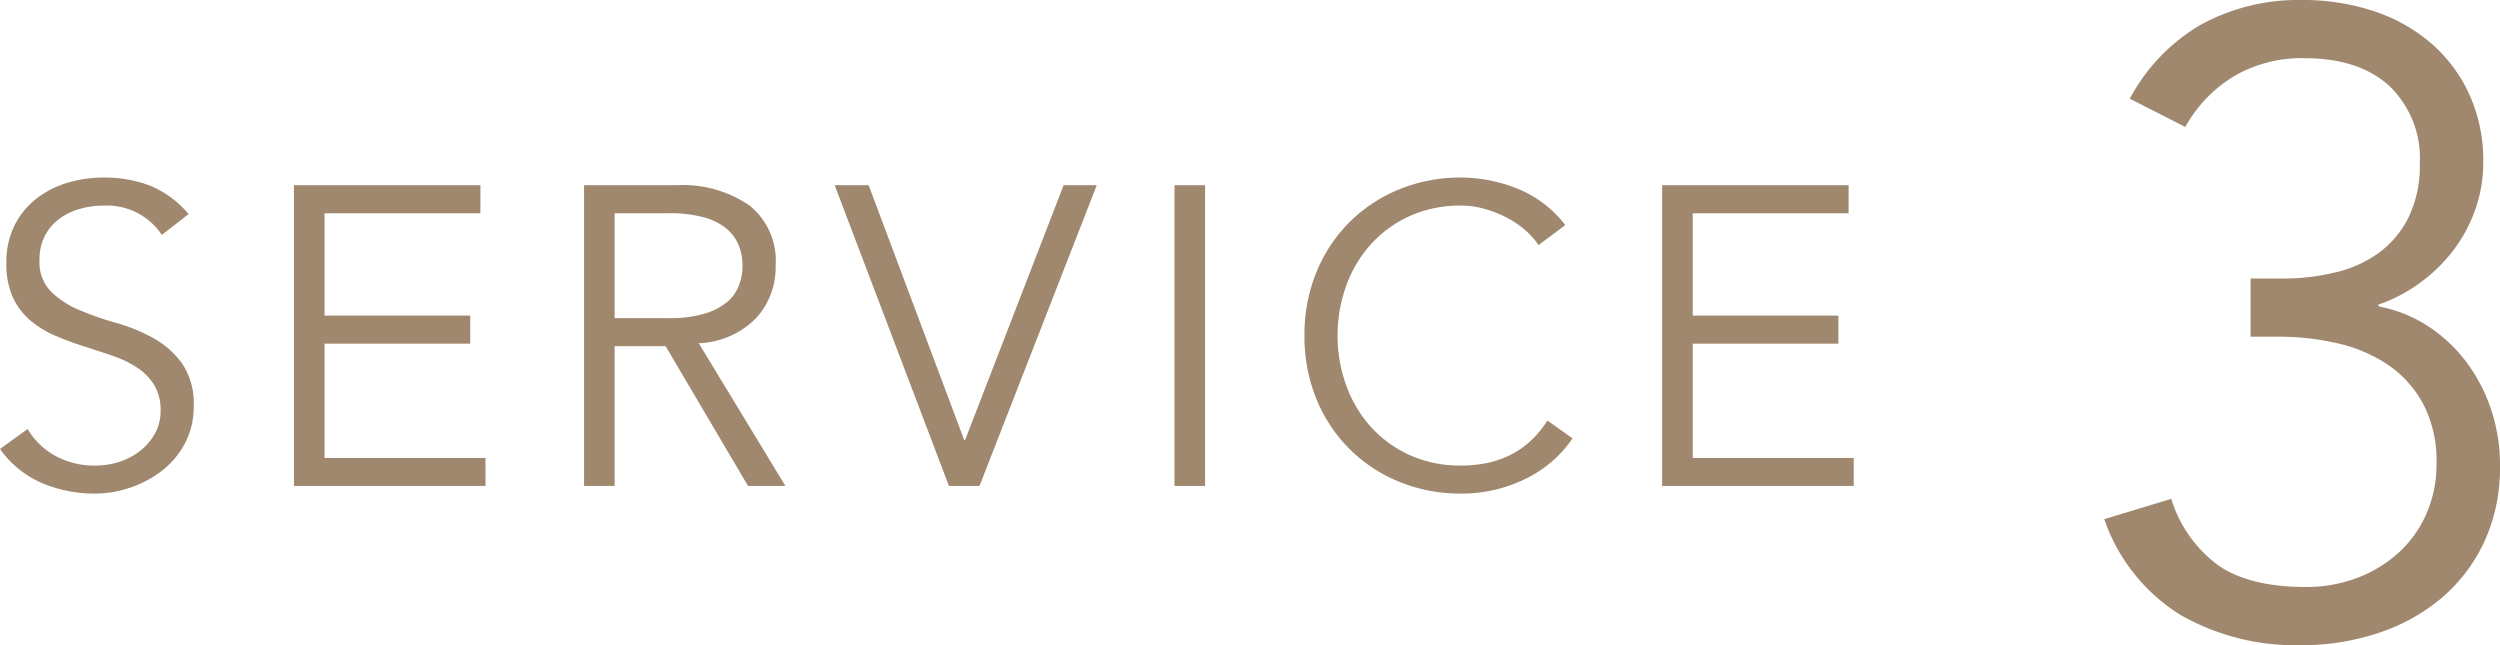 <svg xmlns="http://www.w3.org/2000/svg" width="235.421" height="60.756" viewBox="0 0 235.421 60.756"><g transform="translate(-222 -2496.74)"><path d="M16.932-33.532H20a20.633,20.633,0,0,0,4.938-.581A11.419,11.419,0,0,0,29.05-35.98a9.223,9.223,0,0,0,2.781-3.361,11.03,11.03,0,0,0,1.037-4.98A9.444,9.444,0,0,0,30-51.667q-2.864-2.615-8.01-2.614a12.692,12.692,0,0,0-6.557,1.66,12.972,12.972,0,0,0-4.648,4.814L5.561-50.464a17.611,17.611,0,0,1,6.764-7.014,19.245,19.245,0,0,1,9.5-2.283,21.128,21.128,0,0,1,6.557,1,15.946,15.946,0,0,1,5.4,2.946A14.182,14.182,0,0,1,37.474-51a14.92,14.92,0,0,1,1.369,6.515,13.2,13.2,0,0,1-.788,4.565,14.1,14.1,0,0,1-2.158,3.9,15.1,15.1,0,0,1-3.2,3.029,14.667,14.667,0,0,1-3.818,1.95l.249.166A12.741,12.741,0,0,1,33.7-29.008a14.221,14.221,0,0,1,3.569,3.361,15.666,15.666,0,0,1,2.324,4.482,16.426,16.426,0,0,1,.83,5.229,16.677,16.677,0,0,1-1.494,7.221A15.486,15.486,0,0,1,34.86-3.4,17.908,17.908,0,0,1,28.884-.124,22.943,22.943,0,0,1,21.663,1,21.915,21.915,0,0,1,10.375-1.826a17.193,17.193,0,0,1-7.221-9.047l6.308-1.909A12.268,12.268,0,0,0,13.9-6.516q2.946,2.033,8.258,2.033a13.511,13.511,0,0,0,4.731-.83,12.085,12.085,0,0,0,3.942-2.365,10.79,10.79,0,0,0,2.656-3.693,11.565,11.565,0,0,0,.955-4.731A11.567,11.567,0,0,0,33.2-21.7,10.427,10.427,0,0,0,29.88-25.4a13.993,13.993,0,0,0-4.773-2.034,24.839,24.839,0,0,0-5.6-.622H16.932Z" transform="translate(417 2556.5)" fill="#a0886f"/><path d="M17.24-23.64a6.214,6.214,0,0,0-5.48-2.76,8.182,8.182,0,0,0-2.2.3,6.059,6.059,0,0,0-1.94.92,4.592,4.592,0,0,0-1.38,1.6,4.838,4.838,0,0,0-.52,2.3A3.986,3.986,0,0,0,6.8-18.3a8.546,8.546,0,0,0,2.68,1.74,29.743,29.743,0,0,0,3.5,1.22,16.07,16.07,0,0,1,3.5,1.44,8.343,8.343,0,0,1,2.68,2.38,6.726,6.726,0,0,1,1.08,4.04,7.245,7.245,0,0,1-.82,3.46,7.956,7.956,0,0,1-2.16,2.58,10.139,10.139,0,0,1-3,1.6,10.39,10.39,0,0,1-3.34.56A12.659,12.659,0,0,1,5.98-.26,9.4,9.4,0,0,1,2-3.48L4.6-5.36a6.88,6.88,0,0,0,2.56,2.5,7.672,7.672,0,0,0,3.88.94,7.159,7.159,0,0,0,2.16-.34,6.23,6.23,0,0,0,1.94-1,5.534,5.534,0,0,0,1.42-1.62,4.285,4.285,0,0,0,.56-2.2,4.52,4.52,0,0,0-.62-2.46,5.346,5.346,0,0,0-1.64-1.64,10.371,10.371,0,0,0-2.32-1.1q-1.3-.44-2.68-.88t-2.68-1a9.25,9.25,0,0,1-2.32-1.42,6.361,6.361,0,0,1-1.64-2.16A7.562,7.562,0,0,1,2.6-21a7.7,7.7,0,0,1,.78-3.56,7.383,7.383,0,0,1,2.08-2.52A8.851,8.851,0,0,1,8.4-28.56a11.9,11.9,0,0,1,3.36-.48,11.971,11.971,0,0,1,4.36.76,9.4,9.4,0,0,1,3.64,2.68Zm15.32,21H47.72V0H29.68V-28.32H47.24v2.64H32.56v9.64H46.28v2.64H32.56ZM59.88-15.8H65a11.519,11.519,0,0,0,3.26-.4,6.057,6.057,0,0,0,2.14-1.06,3.868,3.868,0,0,0,1.16-1.56,5.175,5.175,0,0,0,.36-1.94,5.068,5.068,0,0,0-.36-1.9,4.021,4.021,0,0,0-1.16-1.58,5.642,5.642,0,0,0-2.14-1.06A12.091,12.091,0,0,0,65-25.68H59.88Zm0,15.8H57V-28.32h8.72a11.1,11.1,0,0,1,6.82,1.88,6.652,6.652,0,0,1,2.5,5.68,7.078,7.078,0,0,1-1.86,4.98,7.989,7.989,0,0,1-5.38,2.34L75.96,0H72.44L64.68-13.16h-4.8ZM92.8-4.32h.08l9.28-24h3.12L94.24,0H91.36L80.6-28.32h3.2ZM115.48,0H112.6V-28.32h2.88Zm34.6-4.48a10.973,10.973,0,0,1-1.78,2.04,11.256,11.256,0,0,1-2.42,1.66,13.8,13.8,0,0,1-2.94,1.1,13.564,13.564,0,0,1-3.34.4A15.143,15.143,0,0,1,133.74-.4a14.274,14.274,0,0,1-4.68-3.1,14.223,14.223,0,0,1-3.1-4.7,15.5,15.5,0,0,1-1.12-5.96,15.5,15.5,0,0,1,1.12-5.96,14.223,14.223,0,0,1,3.1-4.7,14.274,14.274,0,0,1,4.68-3.1,15.143,15.143,0,0,1,5.86-1.12A14.313,14.313,0,0,1,144.88-28a10.647,10.647,0,0,1,4.52,3.44l-2.52,1.88a6.862,6.862,0,0,0-1.2-1.36,8.733,8.733,0,0,0-1.74-1.2,10.789,10.789,0,0,0-2.1-.84,8.12,8.12,0,0,0-2.24-.32,11.484,11.484,0,0,0-4.88,1,11.078,11.078,0,0,0-3.66,2.68,11.792,11.792,0,0,0-2.3,3.9,13.64,13.64,0,0,0-.8,4.66,13.64,13.64,0,0,0,.8,4.66,11.792,11.792,0,0,0,2.3,3.9,11.078,11.078,0,0,0,3.66,2.68,11.484,11.484,0,0,0,4.88,1,12.385,12.385,0,0,0,2.22-.2,9.221,9.221,0,0,0,2.16-.68,8.159,8.159,0,0,0,2-1.3,9.649,9.649,0,0,0,1.74-2.06ZM161.4-2.64h15.16V0H158.52V-28.32h17.56v2.64H161.4v9.64h13.72v2.64H161.4Z" transform="translate(220 2542.5)" fill="#a0886f"/></g></svg>